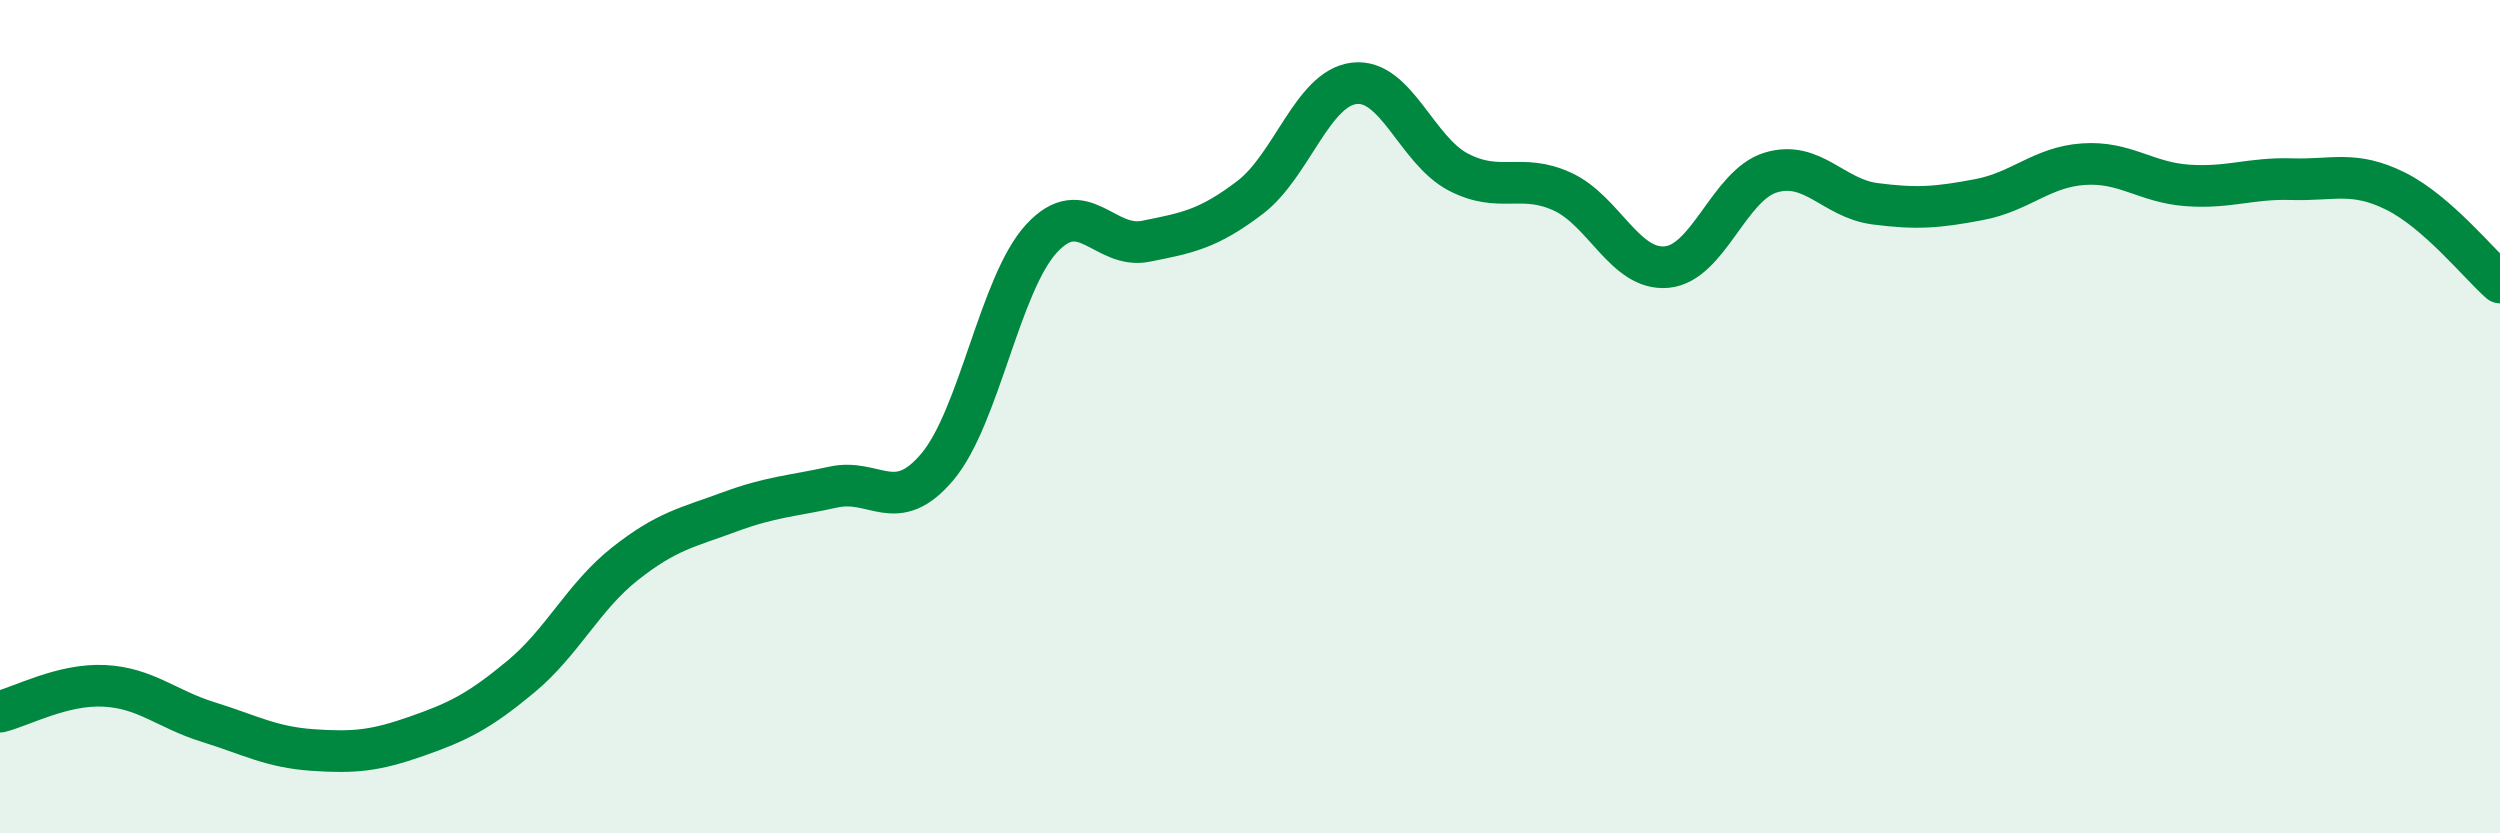 
    <svg width="60" height="20" viewBox="0 0 60 20" xmlns="http://www.w3.org/2000/svg">
      <path
        d="M 0,17.08 C 0.5,16.96 1.5,16.41 2.5,16.46 C 3.5,16.51 4,17.02 5,17.33 C 6,17.64 6.5,17.93 7.5,18 C 8.5,18.07 9,18.02 10,17.67 C 11,17.32 11.5,17.07 12.5,16.24 C 13.5,15.41 14,14.32 15,13.53 C 16,12.74 16.5,12.66 17.5,12.29 C 18.5,11.92 19,11.91 20,11.69 C 21,11.47 21.5,12.39 22.5,11.2 C 23.5,10.01 24,6.8 25,5.72 C 26,4.64 26.5,5.99 27.5,5.79 C 28.5,5.59 29,5.5 30,4.74 C 31,3.98 31.5,2.12 32.5,2 C 33.5,1.88 34,3.61 35,4.13 C 36,4.65 36.5,4.14 37.5,4.6 C 38.5,5.06 39,6.5 40,6.41 C 41,6.32 41.5,4.44 42.5,4.14 C 43.5,3.84 44,4.76 45,4.89 C 46,5.02 46.5,4.98 47.5,4.79 C 48.5,4.6 49,4.01 50,3.94 C 51,3.87 51.5,4.38 52.5,4.45 C 53.5,4.52 54,4.27 55,4.3 C 56,4.33 56.5,4.09 57.5,4.59 C 58.5,5.09 59.5,6.34 60,6.78L60 20L0 20Z"
        fill="#008740"
        opacity="0.1"
        stroke-linecap="round"
        stroke-linejoin="round"
      />
      <path
        d="M 0,17.08 C 0.5,16.96 1.5,16.41 2.5,16.46 C 3.5,16.51 4,17.02 5,17.33 C 6,17.64 6.5,17.93 7.5,18 C 8.5,18.07 9,18.02 10,17.67 C 11,17.32 11.5,17.07 12.5,16.24 C 13.5,15.41 14,14.32 15,13.53 C 16,12.74 16.5,12.66 17.5,12.29 C 18.5,11.92 19,11.91 20,11.69 C 21,11.47 21.5,12.39 22.5,11.2 C 23.5,10.01 24,6.8 25,5.72 C 26,4.64 26.5,5.99 27.5,5.79 C 28.5,5.59 29,5.5 30,4.74 C 31,3.98 31.5,2.12 32.5,2 C 33.5,1.88 34,3.61 35,4.13 C 36,4.65 36.5,4.14 37.5,4.6 C 38.5,5.06 39,6.5 40,6.41 C 41,6.32 41.5,4.44 42.5,4.14 C 43.5,3.84 44,4.76 45,4.89 C 46,5.02 46.5,4.98 47.5,4.79 C 48.5,4.6 49,4.01 50,3.94 C 51,3.87 51.5,4.38 52.5,4.45 C 53.5,4.52 54,4.27 55,4.3 C 56,4.33 56.5,4.09 57.5,4.59 C 58.5,5.09 59.5,6.34 60,6.78"
        stroke="#008740"
        stroke-width="1"
        fill="none"
        stroke-linecap="round"
        stroke-linejoin="round"
      />
    </svg>
  